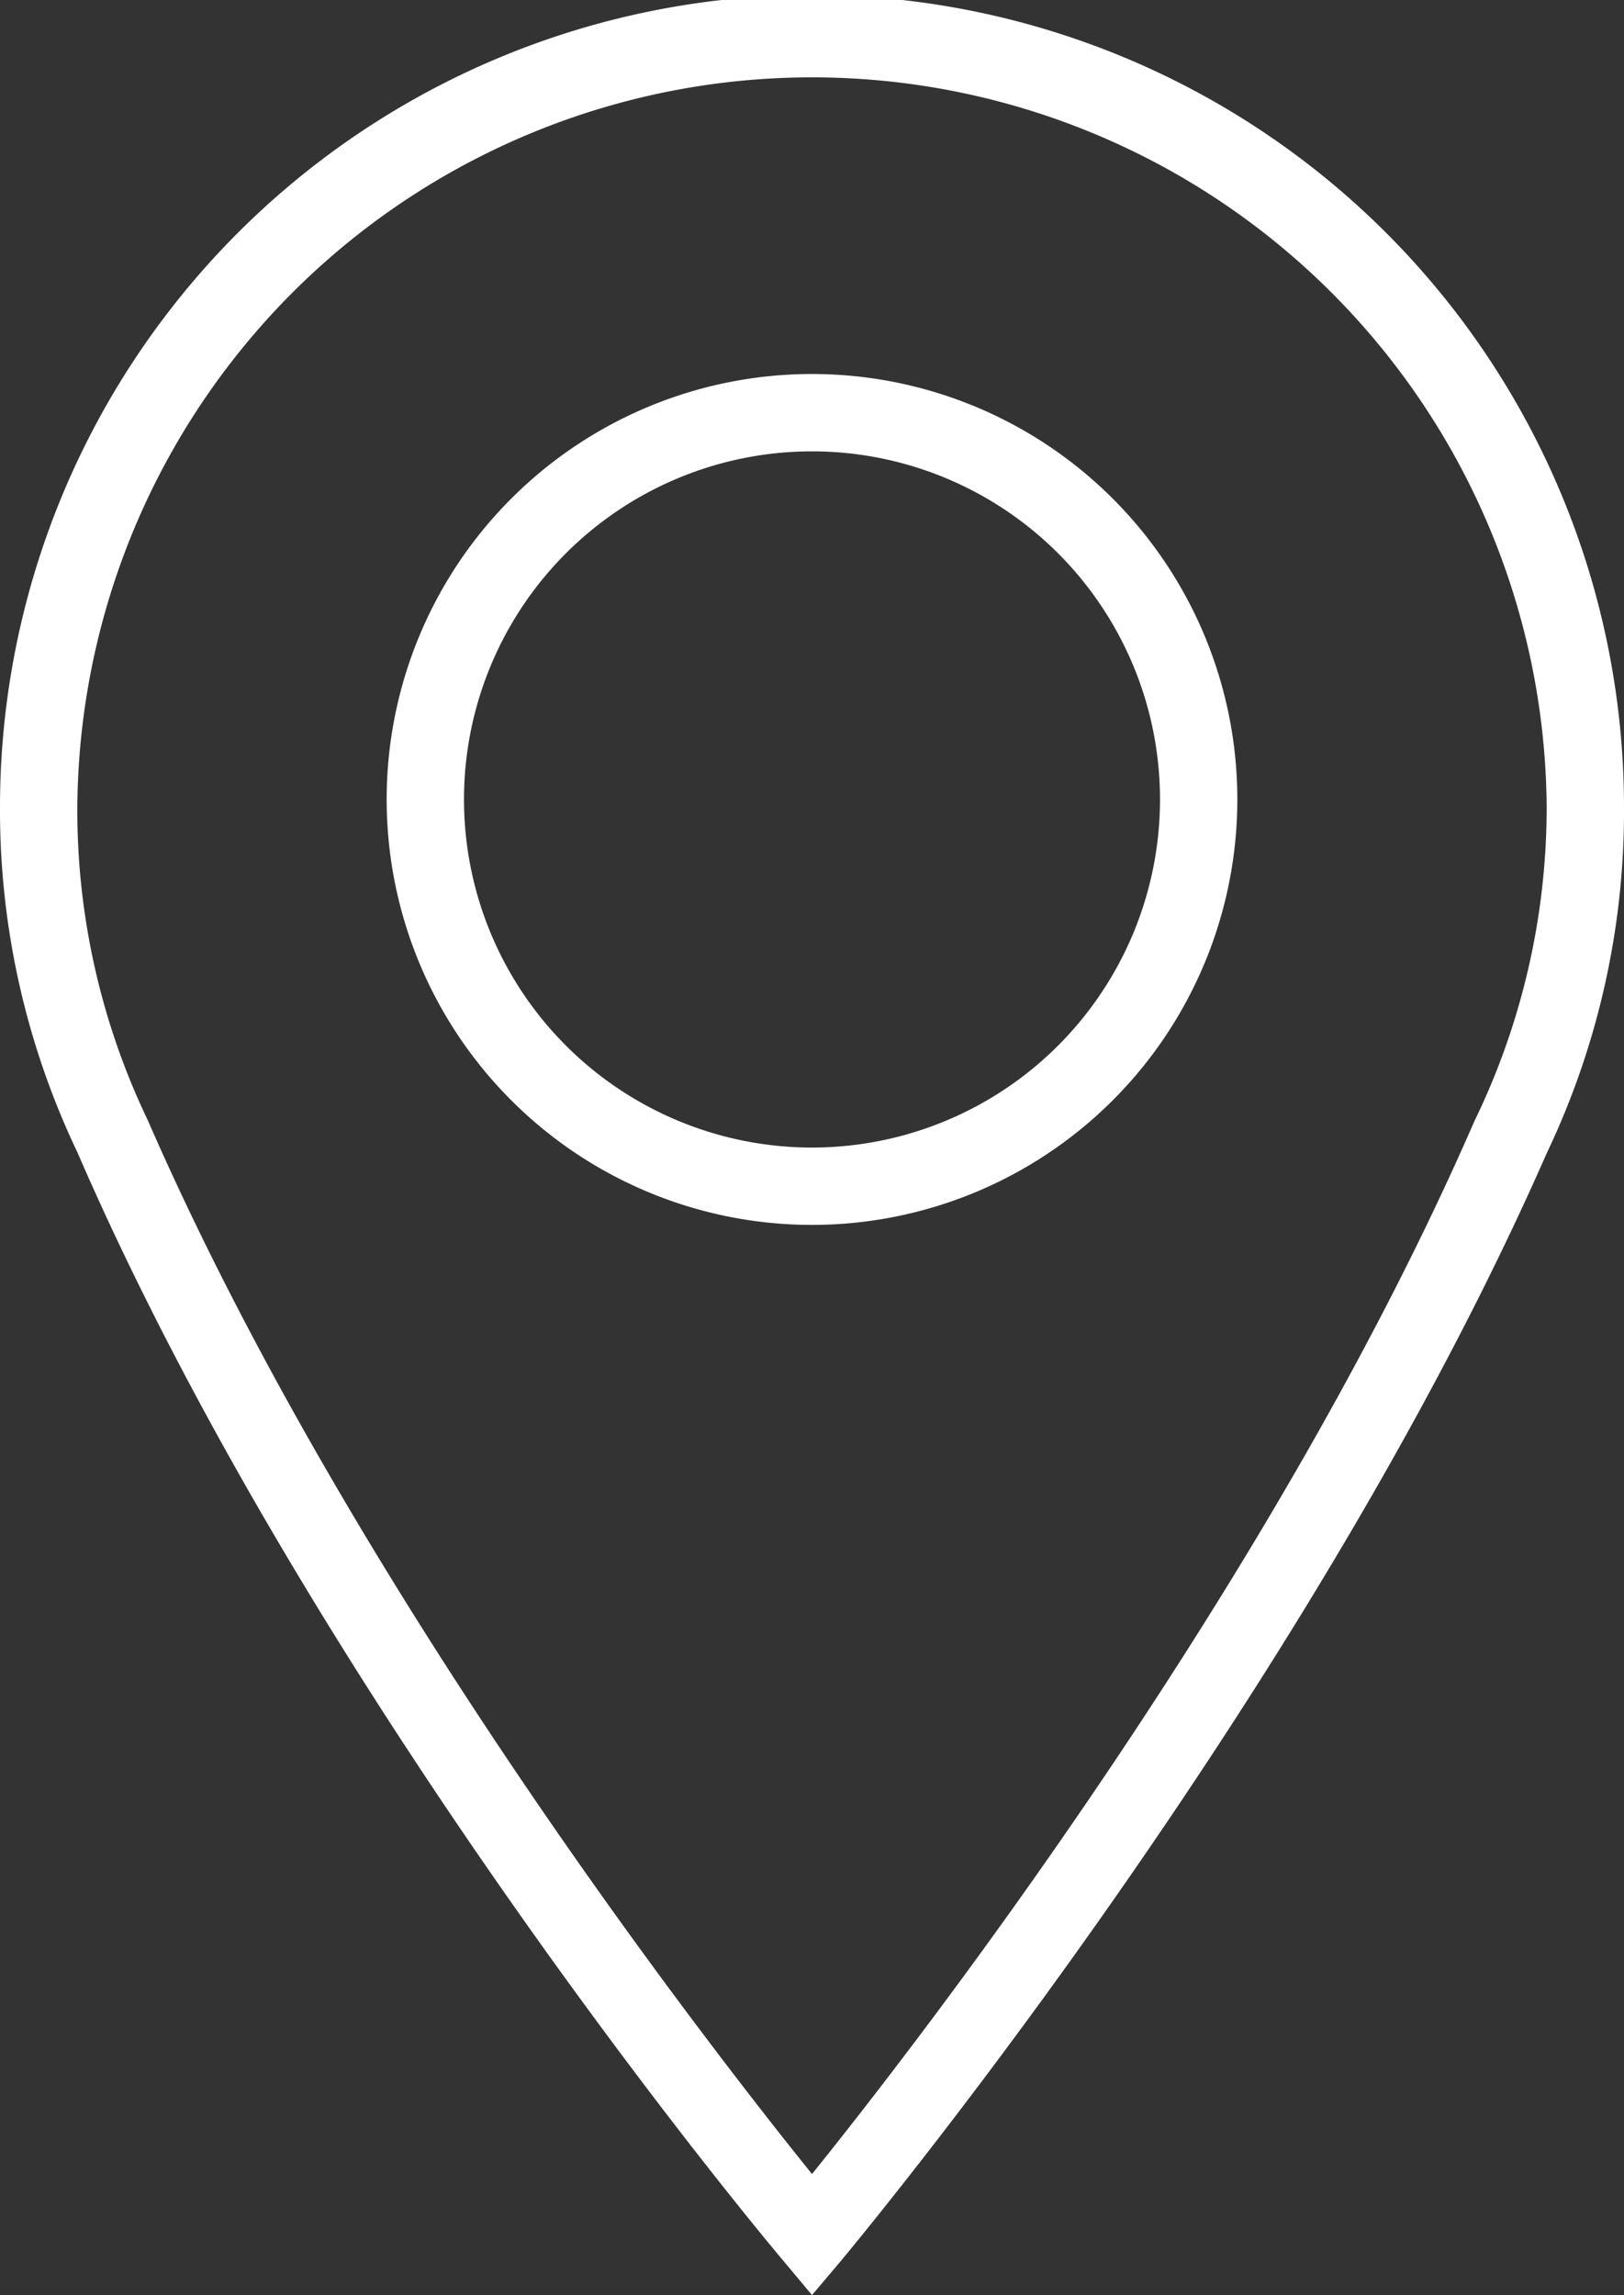 <svg id="Ebene_1" data-name="Ebene 1" xmlns="http://www.w3.org/2000/svg" viewBox="0 0 42 59.34"><rect x="0" y="0" width="42" height="59.34" fill="#333333" stroke="none"/><defs><style>.cls-1{fill:#fff;}</style></defs><path class="cls-1" d="M50,79.67l-.76-.91c-.12-.14-12-14.23-18.24-28.64a20.54,20.54,0,0,1-2-8.92,21,21,0,0,1,42,0,20.54,20.54,0,0,1-2,8.95C62.68,64.53,50.88,78.62,50.77,78.76Zm0-57.34A19,19,0,0,0,31,41.2a18.53,18.53,0,0,0,1.82,8.09C38.08,61.35,47.3,73.19,50,76.54c2.7-3.35,11.89-15.19,17.13-27.22A18.56,18.56,0,0,0,69,41.2,19,19,0,0,0,50,22.33Z" transform="translate(-29 -20.33)"/><path class="cls-1" d="M50,52A11,11,0,1,1,61,41,11,11,0,0,1,50,52Zm0-20a9,9,0,1,0,9,9A9,9,0,0,0,50,32Z" transform="translate(-29 -20.33)"/></svg>